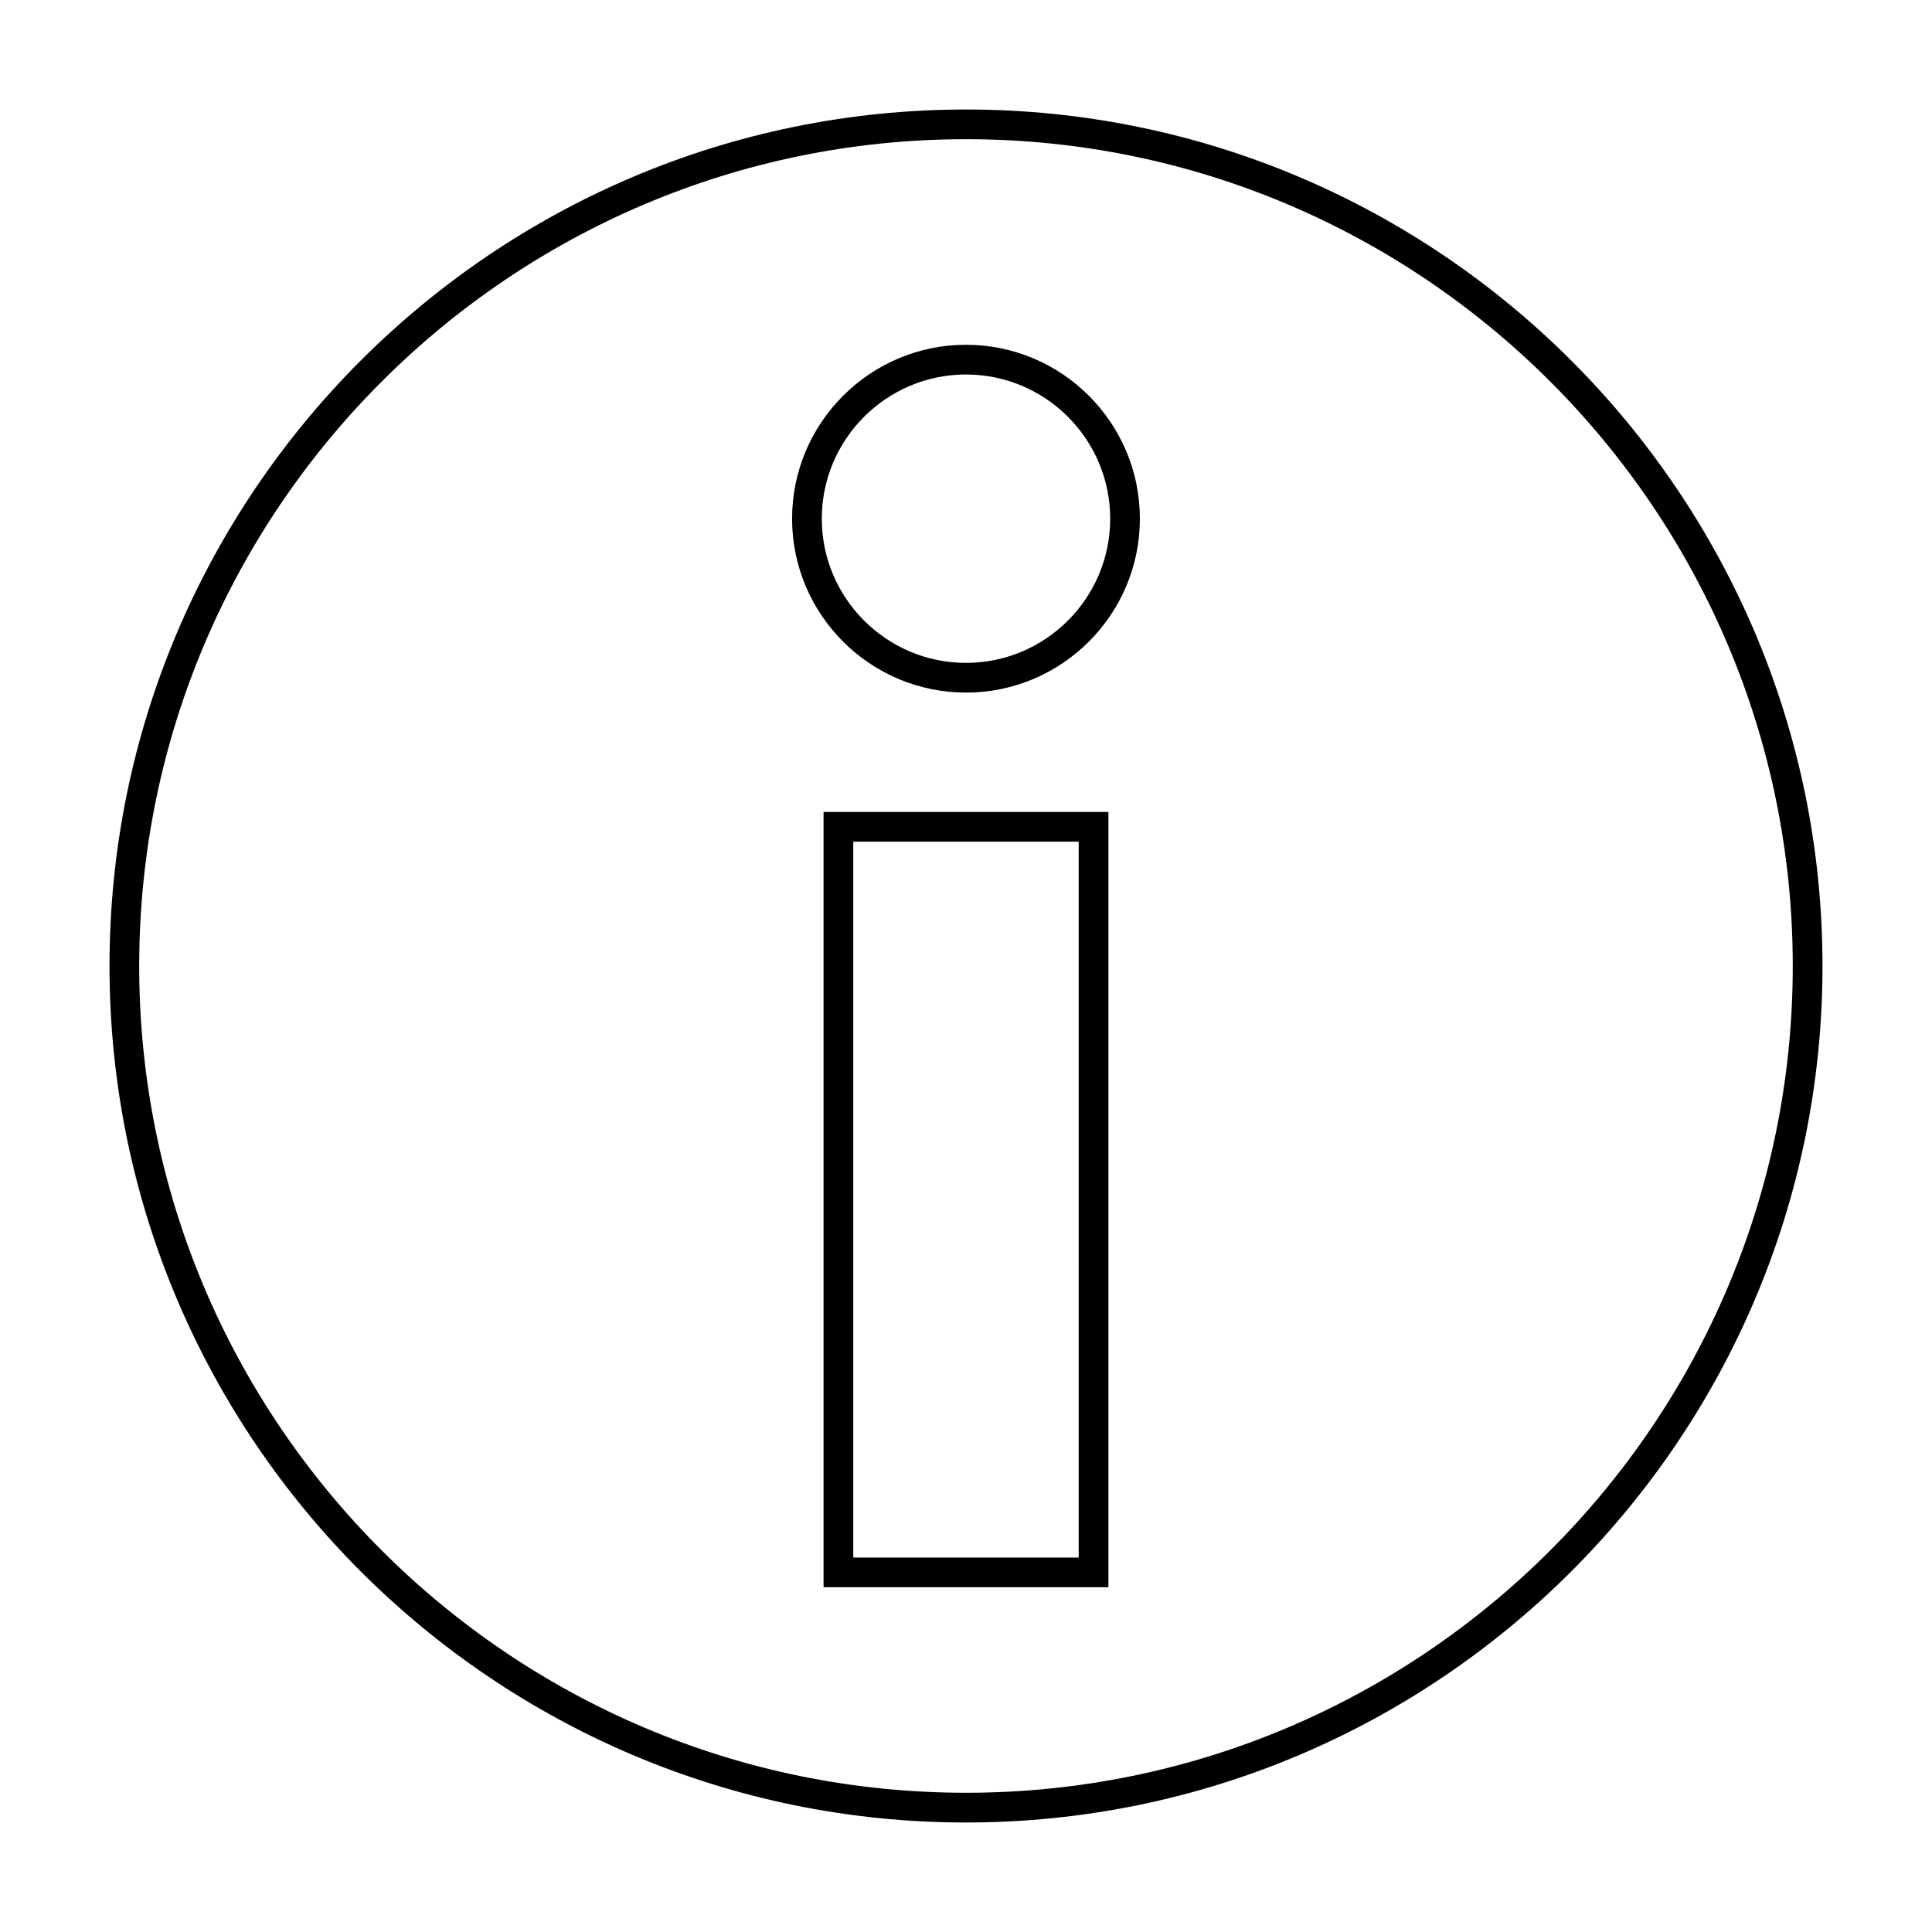 <?xml version="1.0" encoding="UTF-8"?>
<!-- Uploaded to: ICON Repo, www.svgrepo.com, Generator: ICON Repo Mixer Tools -->
<svg fill="#000000" width="800px" height="800px" version="1.1" viewBox="144 144 512 512" xmlns="http://www.w3.org/2000/svg">
 <g>
  <path d="m400 173.02c-125.16 0-226.98 101.82-226.98 226.98 0 125.15 101.82 226.98 226.98 226.98 125.15 0 226.98-101.82 226.98-226.98 0-125.16-101.82-226.98-226.98-226.98zm0 446.08c-120.82 0-219.11-98.289-219.11-219.1 0-120.82 98.289-219.11 219.11-219.11 120.81 0 219.1 98.289 219.1 219.11 0 120.81-98.289 219.1-219.1 219.1z"/>
  <path d="m362.25 564.63h75.488v-205.45h-75.488zm7.871-197.57h59.742l0.004 189.7h-59.746z"/>
  <path d="m400 235.37c-25.41 0-46.09 20.672-46.09 46.09 0 25.41 20.672 46.082 46.09 46.082 25.41 0 46.082-20.672 46.082-46.082 0-25.418-20.672-46.09-46.082-46.09zm0 84.301c-21.07 0-38.215-17.145-38.215-38.211 0-21.07 17.145-38.215 38.215-38.215s38.211 17.145 38.211 38.215c0 21.066-17.141 38.211-38.211 38.211z"/>
 </g>
</svg>